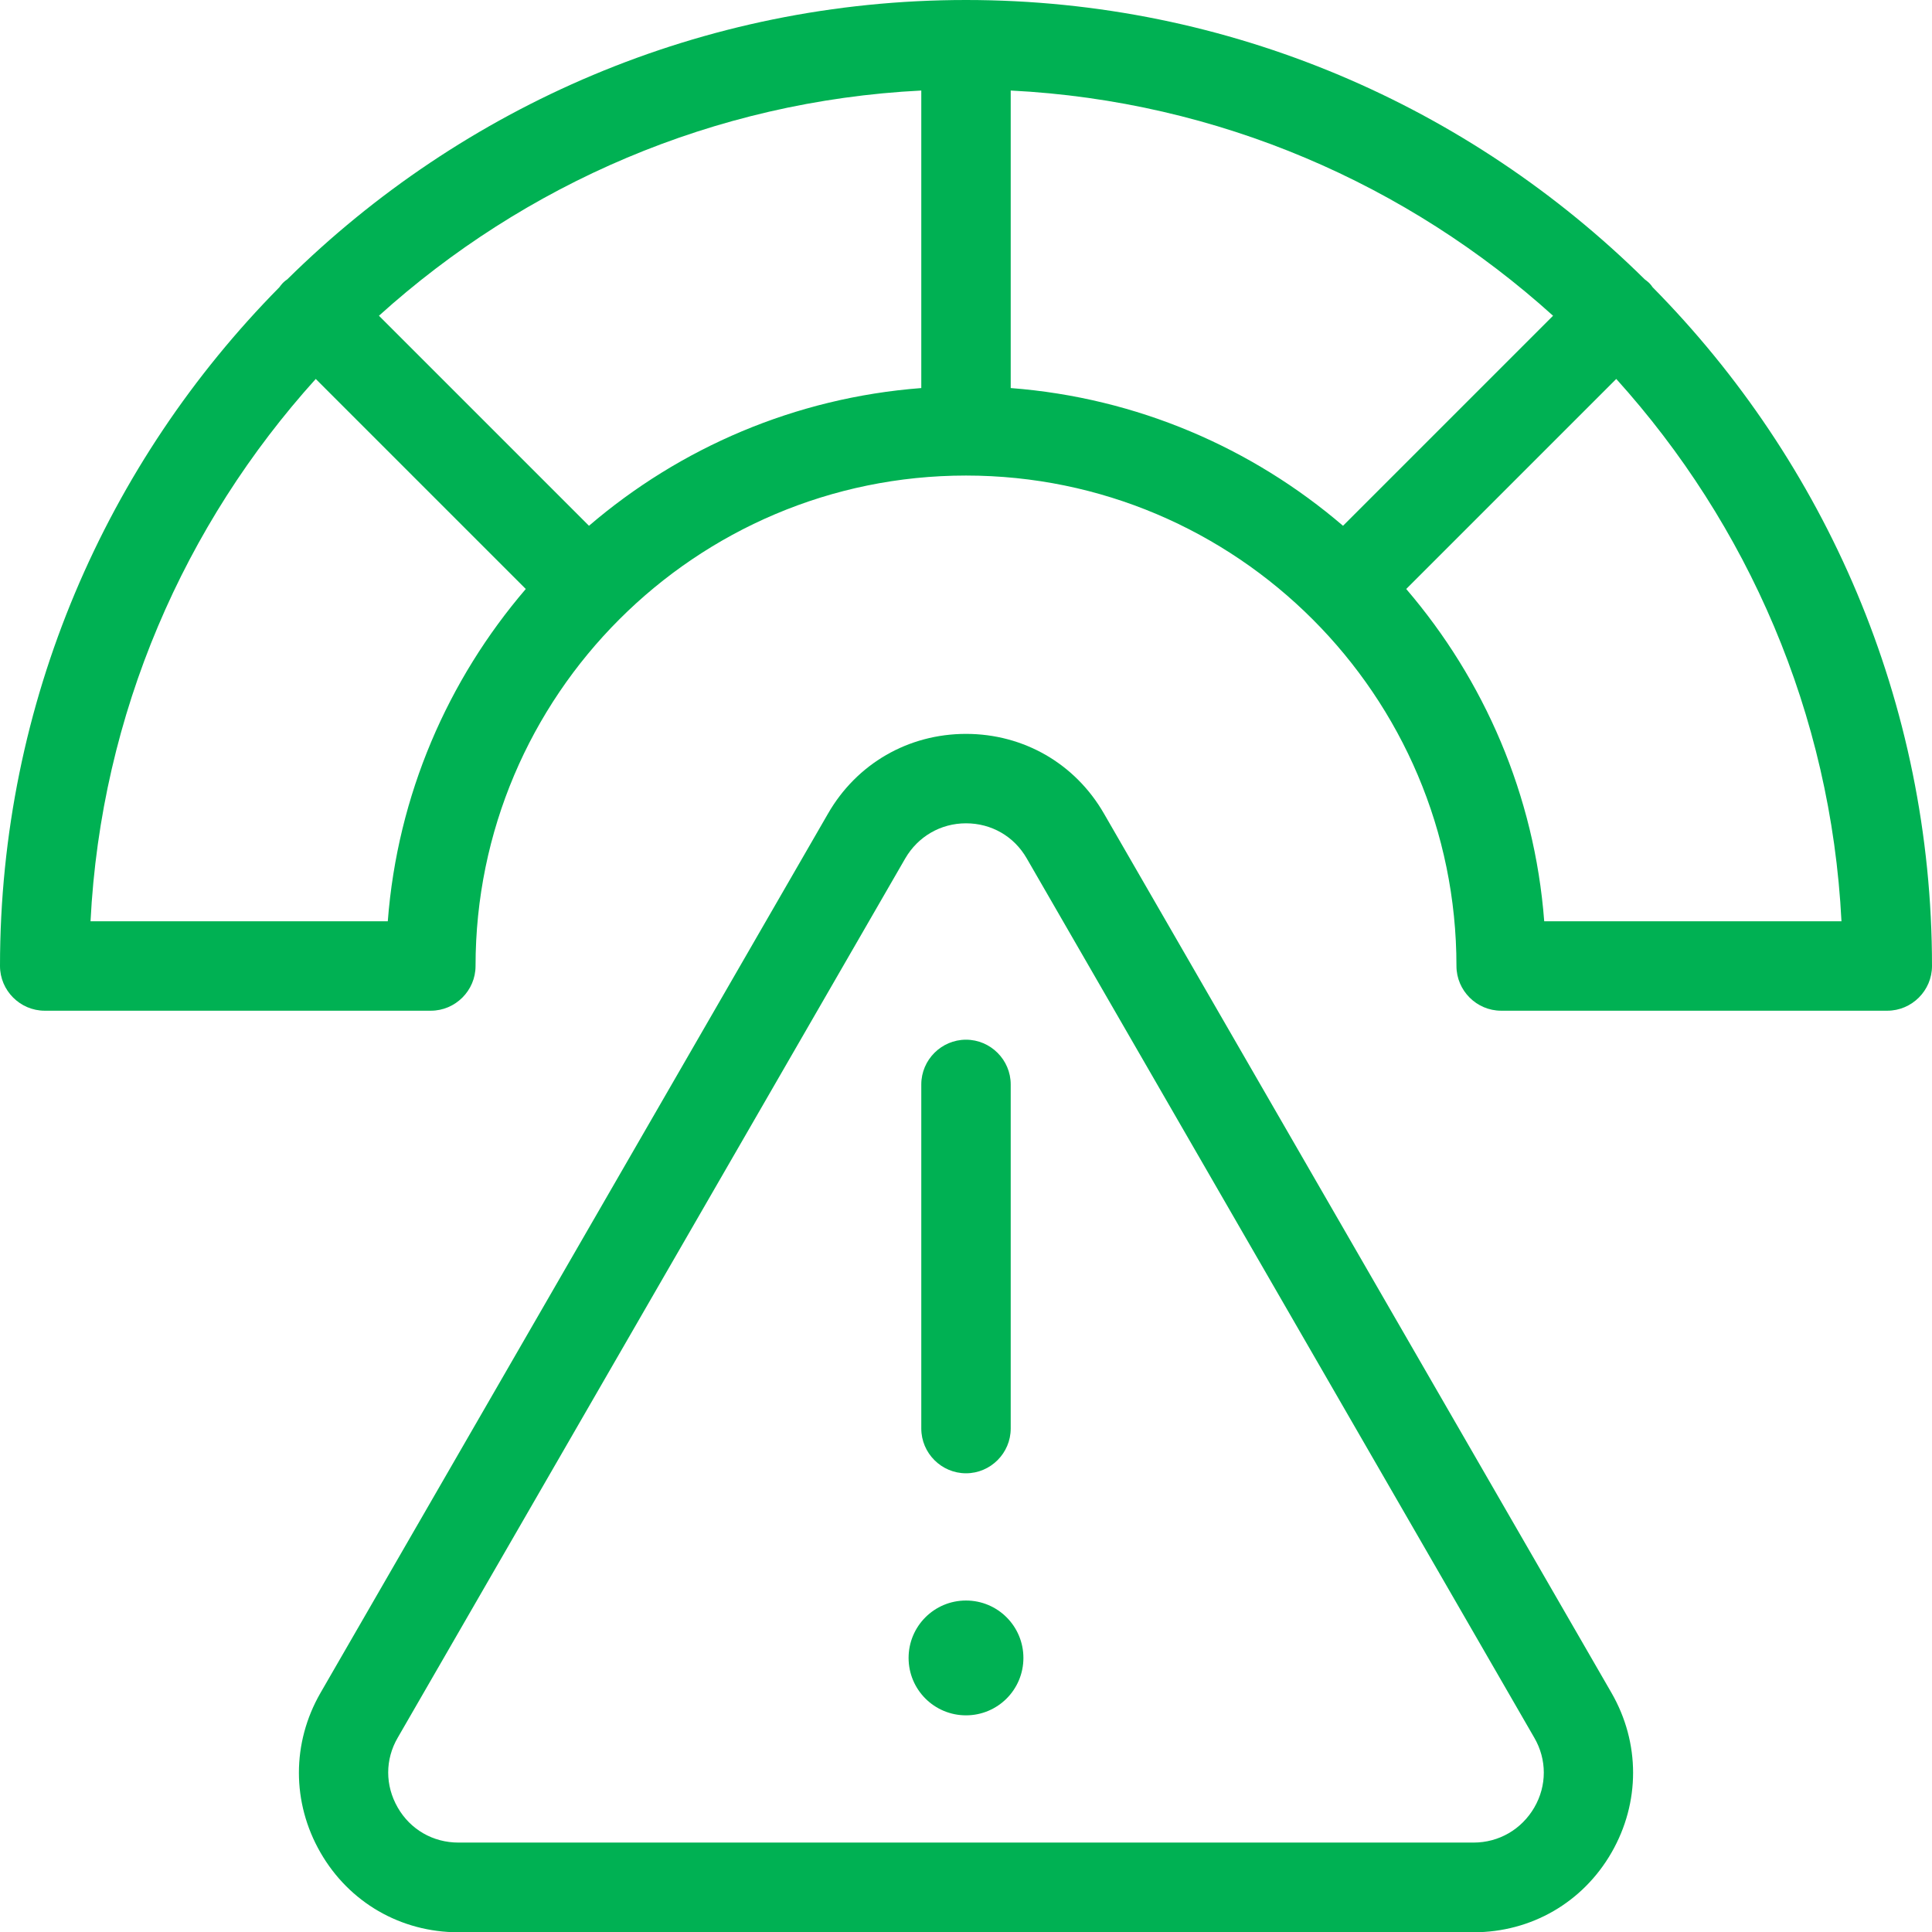 <?xml version="1.0" encoding="UTF-8"?> <svg xmlns="http://www.w3.org/2000/svg" id="Layer_1" data-name="Layer 1" width="70" height="70" viewBox="0 0 70 70"><defs><style> .cls-1 { fill: #00b153; } </style></defs><path class="cls-1" d="M40,29.48c-1.04-1.81-2.91-2.89-5-2.89s-3.96,1.08-5,2.89l-18.39,31.86c-1.04,1.81-1.04,3.97,0,5.78,1.04,1.81,2.91,2.89,5,2.89h36.78c2.09,0,3.96-1.08,5-2.89s1.04-3.97,0-5.78l-18.39-31.86ZM55.59,65.49c-.46.79-1.28,1.27-2.2,1.27H16.61c-.92,0-1.74-.47-2.2-1.27s-.46-1.74,0-2.53l18.39-31.86c.46-.79,1.28-1.27,2.2-1.27s1.74.47,2.2,1.27l18.39,31.86c.46.79.46,1.74,0,2.53Z"></path><path class="cls-1" d="M35,53.38c.89,0,1.62-.73,1.62-1.62v-12.47c0-.89-.73-1.62-1.62-1.62s-1.62.73-1.62,1.62v12.47c0,.89.73,1.62,1.62,1.62Z"></path><path class="cls-1" d="M35,57.99c-1.15,0-2.08.93-2.08,2.08s.93,2.08,2.08,2.08,2.08-.93,2.08-2.08-.93-2.08-2.08-2.08Z"></path><path class="cls-1" d="M59.88,10.41c-.04-.06-.08-.11-.13-.16-.05-.05-.11-.09-.16-.13C53.26,3.87,44.57,0,35,0S16.74,3.87,10.41,10.12c-.06.04-.11.08-.16.13-.05.05-.09.11-.13.16C3.87,16.74,0,25.43,0,35c0,.89.73,1.62,1.62,1.62h13.99c.89,0,1.62-.73,1.62-1.62,0-9.8,7.97-17.77,17.77-17.77s17.77,7.97,17.77,17.77c0,.89.73,1.62,1.62,1.62h13.99c.89,0,1.62-.73,1.62-1.62,0-9.57-3.87-18.26-10.12-24.59ZM48.66,19.05c-3.29-2.82-7.46-4.64-12.04-4.99V3.28c7.54.38,14.39,3.41,19.65,8.16l-7.61,7.61ZM21.34,19.05l-7.61-7.61c5.26-4.75,12.11-7.78,19.65-8.16v10.78c-4.58.35-8.75,2.17-12.04,4.99ZM14.05,33.38H3.28c.38-7.54,3.41-14.39,8.16-19.65l7.61,7.61c-2.82,3.29-4.65,7.46-5,12.04ZM55.95,33.38c-.35-4.58-2.18-8.75-5-12.04l7.61-7.61c4.75,5.26,7.78,12.11,8.16,19.65h-10.77Z"></path></svg> 